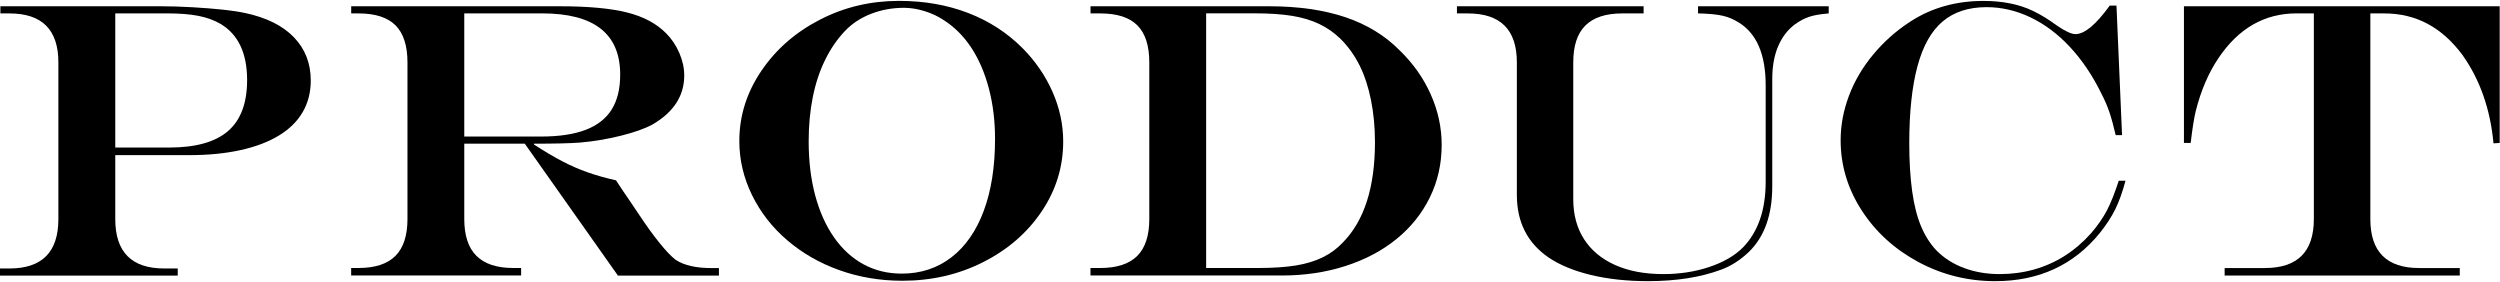 <?xml version="1.0" encoding="utf-8"?>
<!-- Generator: Adobe Illustrator 25.4.1, SVG Export Plug-In . SVG Version: 6.00 Build 0)  -->
<svg version="1.1" id="レイヤー_1" xmlns="http://www.w3.org/2000/svg" xmlns:xlink="http://www.w3.org/1999/xlink" x="0px"
	 y="0px" viewBox="0 0 569.98 64.29" style="enable-background:new 0 0 569.98 64.29;" xml:space="preserve">
<g>
	<path d="M0.09,1.43h36.65c2.17,0,4.54,0.07,7.12,0.22c2.58,0.15,4.89,0.33,6.94,0.55c2.05,0.22,3.75,0.48,5.1,0.77
		c4.83,1.03,8.53,2.86,11.1,5.52c2.56,2.65,3.85,5.94,3.85,9.87c0,2.7-0.62,5.1-1.85,7.21s-3.04,3.89-5.43,5.34
		c-2.39,1.45-5.31,2.56-8.77,3.32c-3.46,0.76-7.35,1.14-11.69,1.14H26.28v14.59c0,7.5,3.72,11.25,11.16,11.25h3.08v1.63H0v-1.63
		h2.15c7.44,0,11.16-3.75,11.16-11.25V14.22c0-7.44-3.72-11.16-11.16-11.16H0.09V1.43z M26.28,3.05v30.59h12.26
		c6.06,0,10.55-1.25,13.45-3.76s4.35-6.38,4.35-11.62c0-6.12-2.01-10.39-6.02-12.79c-1.44-0.85-3.12-1.46-5.05-1.85
		c-1.93-0.38-4.34-0.57-7.21-0.57H26.28z"/>
	<path d="M119.65,32.76h-13.8v17.18c0,3.75,0.92,6.55,2.77,8.39s4.64,2.77,8.39,2.77h1.8v1.71H80.06v-1.71h1.67
		c3.78,0,6.58-0.92,8.42-2.75c1.83-1.83,2.75-4.64,2.75-8.42V14.22c0-3.81-0.91-6.62-2.72-8.44c-1.82-1.82-4.63-2.72-8.44-2.72
		h-1.67V1.43h47.59c6.44,0,11.54,0.47,15.29,1.41c3.75,0.94,6.72,2.52,8.92,4.75c1.26,1.26,2.26,2.75,3.01,4.48
		c0.75,1.73,1.12,3.44,1.12,5.14c0,4.63-2.4,8.35-7.21,11.16c-1.79,0.97-4.22,1.83-7.29,2.59c-3.08,0.76-6.14,1.27-9.18,1.54
		c-2.31,0.18-5.84,0.26-10.59,0.26v0.18c2.34,1.52,4.47,2.78,6.37,3.78c1.9,1,3.82,1.84,5.76,2.53c1.93,0.69,4.13,1.31,6.59,1.87
		l1.45,2.2c0.97,1.41,1.68,2.46,2.15,3.16c0.47,0.7,1.01,1.51,1.63,2.42c1.64,2.49,3.2,4.65,4.68,6.48c1.48,1.83,2.7,3.11,3.67,3.85
		c1.9,1.26,4.63,1.89,8.17,1.89h1.71v1.71h-23.03L119.65,32.76z M105.85,31.13h17.49c4.13,0,7.52-0.51,10.17-1.52
		c2.65-1.01,4.63-2.55,5.93-4.61c1.3-2.07,1.96-4.72,1.96-7.98c0-9.32-5.93-13.97-17.8-13.97h-17.75V31.13z"/>
	<path d="M204.96,0.2c5.74,0,10.99,0.92,15.75,2.75c4.76,1.83,8.9,4.5,12.41,8.02c2.96,2.99,5.24,6.32,6.86,10
		c1.61,3.68,2.42,7.43,2.42,11.27c0,5.77-1.63,11.09-4.9,15.95c-3.27,4.86-7.71,8.72-13.32,11.56c-5.61,2.84-11.76,4.26-18.44,4.26
		c-5.1,0-9.9-0.81-14.39-2.42c-4.5-1.61-8.46-3.89-11.89-6.83s-6.1-6.38-8.02-10.31c-1.92-3.93-2.88-8.03-2.88-12.3
		c0-5.68,1.65-10.99,4.97-15.91c3.31-4.92,7.75-8.83,13.32-11.71C192.42,1.64,198.46,0.2,204.96,0.2z M206.11,1.78
		c-2.67,0-5.18,0.46-7.54,1.38c-2.36,0.92-4.34,2.23-5.95,3.93c-1.76,1.85-3.26,4.04-4.5,6.57c-1.25,2.53-2.18,5.36-2.81,8.48
		c-0.63,3.12-0.94,6.48-0.94,10.09c0,4.51,0.5,8.62,1.49,12.33c1,3.71,2.43,6.9,4.31,9.58c1.87,2.68,4.12,4.72,6.72,6.13
		c2.61,1.41,5.51,2.11,8.7,2.11c4.34,0,8.11-1.24,11.32-3.71c3.21-2.48,5.67-6.01,7.38-10.61c1.71-4.6,2.57-10.06,2.57-16.39
		c0-4.1-0.47-7.94-1.41-11.51c-0.94-3.57-2.29-6.69-4.04-9.34c-1.76-2.65-3.88-4.75-6.37-6.31c-1.23-0.82-2.65-1.48-4.26-1.98
		C209.15,2.03,207.6,1.78,206.11,1.78z"/>
	<path d="M248.62,1.43h40.74c6.62,0,12.4,0.83,17.34,2.48c4.94,1.66,9.09,4.2,12.46,7.62c3.05,2.96,5.4,6.3,7.05,10.02
		c1.65,3.72,2.48,7.54,2.48,11.47c0,4.31-0.89,8.29-2.68,11.95c-1.79,3.66-4.31,6.83-7.58,9.49c-3.27,2.67-7.14,4.72-11.62,6.17
		s-9.33,2.18-14.55,2.18h-43.64v-1.71h2.24c3.78,0,6.58-0.92,8.42-2.75c1.83-1.83,2.75-4.64,2.75-8.42V14.22
		c0-3.81-0.91-6.62-2.72-8.44c-1.82-1.82-4.63-2.72-8.44-2.72h-2.24V1.43z M274.99,3.05v58.05h11.87c3.37,0,6.23-0.19,8.57-0.57
		c2.34-0.38,4.39-1,6.15-1.87c1.76-0.86,3.3-2,4.61-3.41c4.86-4.95,7.29-12.57,7.29-22.85c0-3.37-0.3-6.55-0.9-9.56
		c-0.6-3-1.47-5.65-2.61-7.93s-2.58-4.29-4.31-6.02c-1.44-1.41-3.05-2.54-4.86-3.41c-1.8-0.86-3.88-1.49-6.24-1.87
		c-2.36-0.38-5.19-0.57-8.5-0.57H274.99z"/>
	<path d="M332.15,1.43h42.58v1.63h-4.88c-3.75,0-6.55,0.92-8.39,2.75c-1.85,1.83-2.77,4.64-2.77,8.42v31.16
		c0,3.54,0.82,6.59,2.46,9.14c1.64,2.55,4,4.51,7.08,5.89c3.08,1.38,6.74,2.07,10.99,2.07c3.72,0,7.19-0.53,10.42-1.6
		c3.22-1.07,5.79-2.54,7.69-4.42c3.49-3.57,5.23-8.58,5.23-15.03V19.45c0-7.03-2.05-11.81-6.15-14.33c-1.17-0.73-2.4-1.25-3.69-1.54
		c-1.29-0.29-3.15-0.47-5.58-0.53V1.43h29.79v1.63c-1.85,0.15-3.31,0.4-4.39,0.75c-1.08,0.35-2.2,0.94-3.34,1.76
		c-1.67,1.26-2.94,2.94-3.82,5.03c-0.88,2.09-1.32,4.56-1.32,7.4v24.48c0,6.5-1.77,11.48-5.32,14.94c-1.96,1.88-4.06,3.22-6.28,4.04
		c-4.69,1.76-10.27,2.64-16.74,2.64c-4.78,0-9.11-0.47-13.01-1.41c-3.9-0.94-7.12-2.27-9.67-4c-4.81-3.31-7.21-8.06-7.21-14.24
		V14.22c0-7.44-3.72-11.16-11.16-11.16h-2.5V1.43z"/>
	<path d="M483.06,41.2h1.54c-0.7,2.61-1.48,4.78-2.33,6.5c-0.85,1.73-2.02,3.53-3.52,5.41c-5.95,7.32-13.9,10.99-23.86,10.99
		c-6.27,0-12.11-1.46-17.53-4.37c-5.42-2.92-9.73-6.84-12.92-11.78c-3.19-4.94-4.79-10.26-4.79-15.97c0-3.4,0.63-6.77,1.89-10.13
		c1.26-3.35,3.1-6.49,5.52-9.4c2.42-2.92,5.22-5.41,8.42-7.49c4.83-3.16,10.42-4.75,16.74-4.75c2.11,0,4.11,0.18,6,0.55
		c1.89,0.37,3.68,0.95,5.36,1.76c1.68,0.81,3.42,1.87,5.21,3.19c1.99,1.38,3.46,2.07,4.39,2.07c2.08,0,4.69-2.17,7.82-6.5h1.54
		l1.27,29.53h-1.45c-0.5-2.14-0.97-3.88-1.43-5.23c-0.45-1.35-1.06-2.75-1.82-4.22c-2.02-4.13-4.41-7.68-7.16-10.63
		c-2.75-2.96-5.76-5.21-9.01-6.77c-3.25-1.55-6.59-2.33-10.02-2.33c-4.1,0-7.44,1.09-10.02,3.27c-2.58,2.18-4.49,5.58-5.73,10.2
		c-1.25,4.61-1.87,10.48-1.87,17.6c0,4.1,0.22,7.73,0.66,10.9s1.12,5.84,2.04,8.02c0.92,2.18,2.09,4.01,3.49,5.47
		c1.73,1.76,3.83,3.1,6.31,4.02c2.48,0.92,5.18,1.38,8.11,1.38c2.72,0,5.34-0.35,7.84-1.05s4.85-1.75,7.03-3.14
		c2.18-1.39,4.18-3.11,6-5.16c1.46-1.7,2.65-3.41,3.56-5.12C481.25,46.27,482.15,44.01,483.06,41.2z"/>
	<path d="M497.93,1.43h71.98v31.16l-1.41,0.09c-0.73-7.79-3.08-14.49-7.03-20.08c-4.69-6.36-10.63-9.54-17.84-9.54h-3.21v46.89
		c0,7.44,3.71,11.16,11.12,11.16h9.27v1.71h-53.61v-1.71h9.18c7.44,0,11.16-3.72,11.16-11.16V3.05h-3.96
		c-7.32,0-13.27,3.43-17.84,10.28c-2.26,3.37-3.97,7.38-5.14,12.04c-0.38,1.58-0.76,3.98-1.14,7.21h-1.54V1.43z"/>
</g>
</svg>
